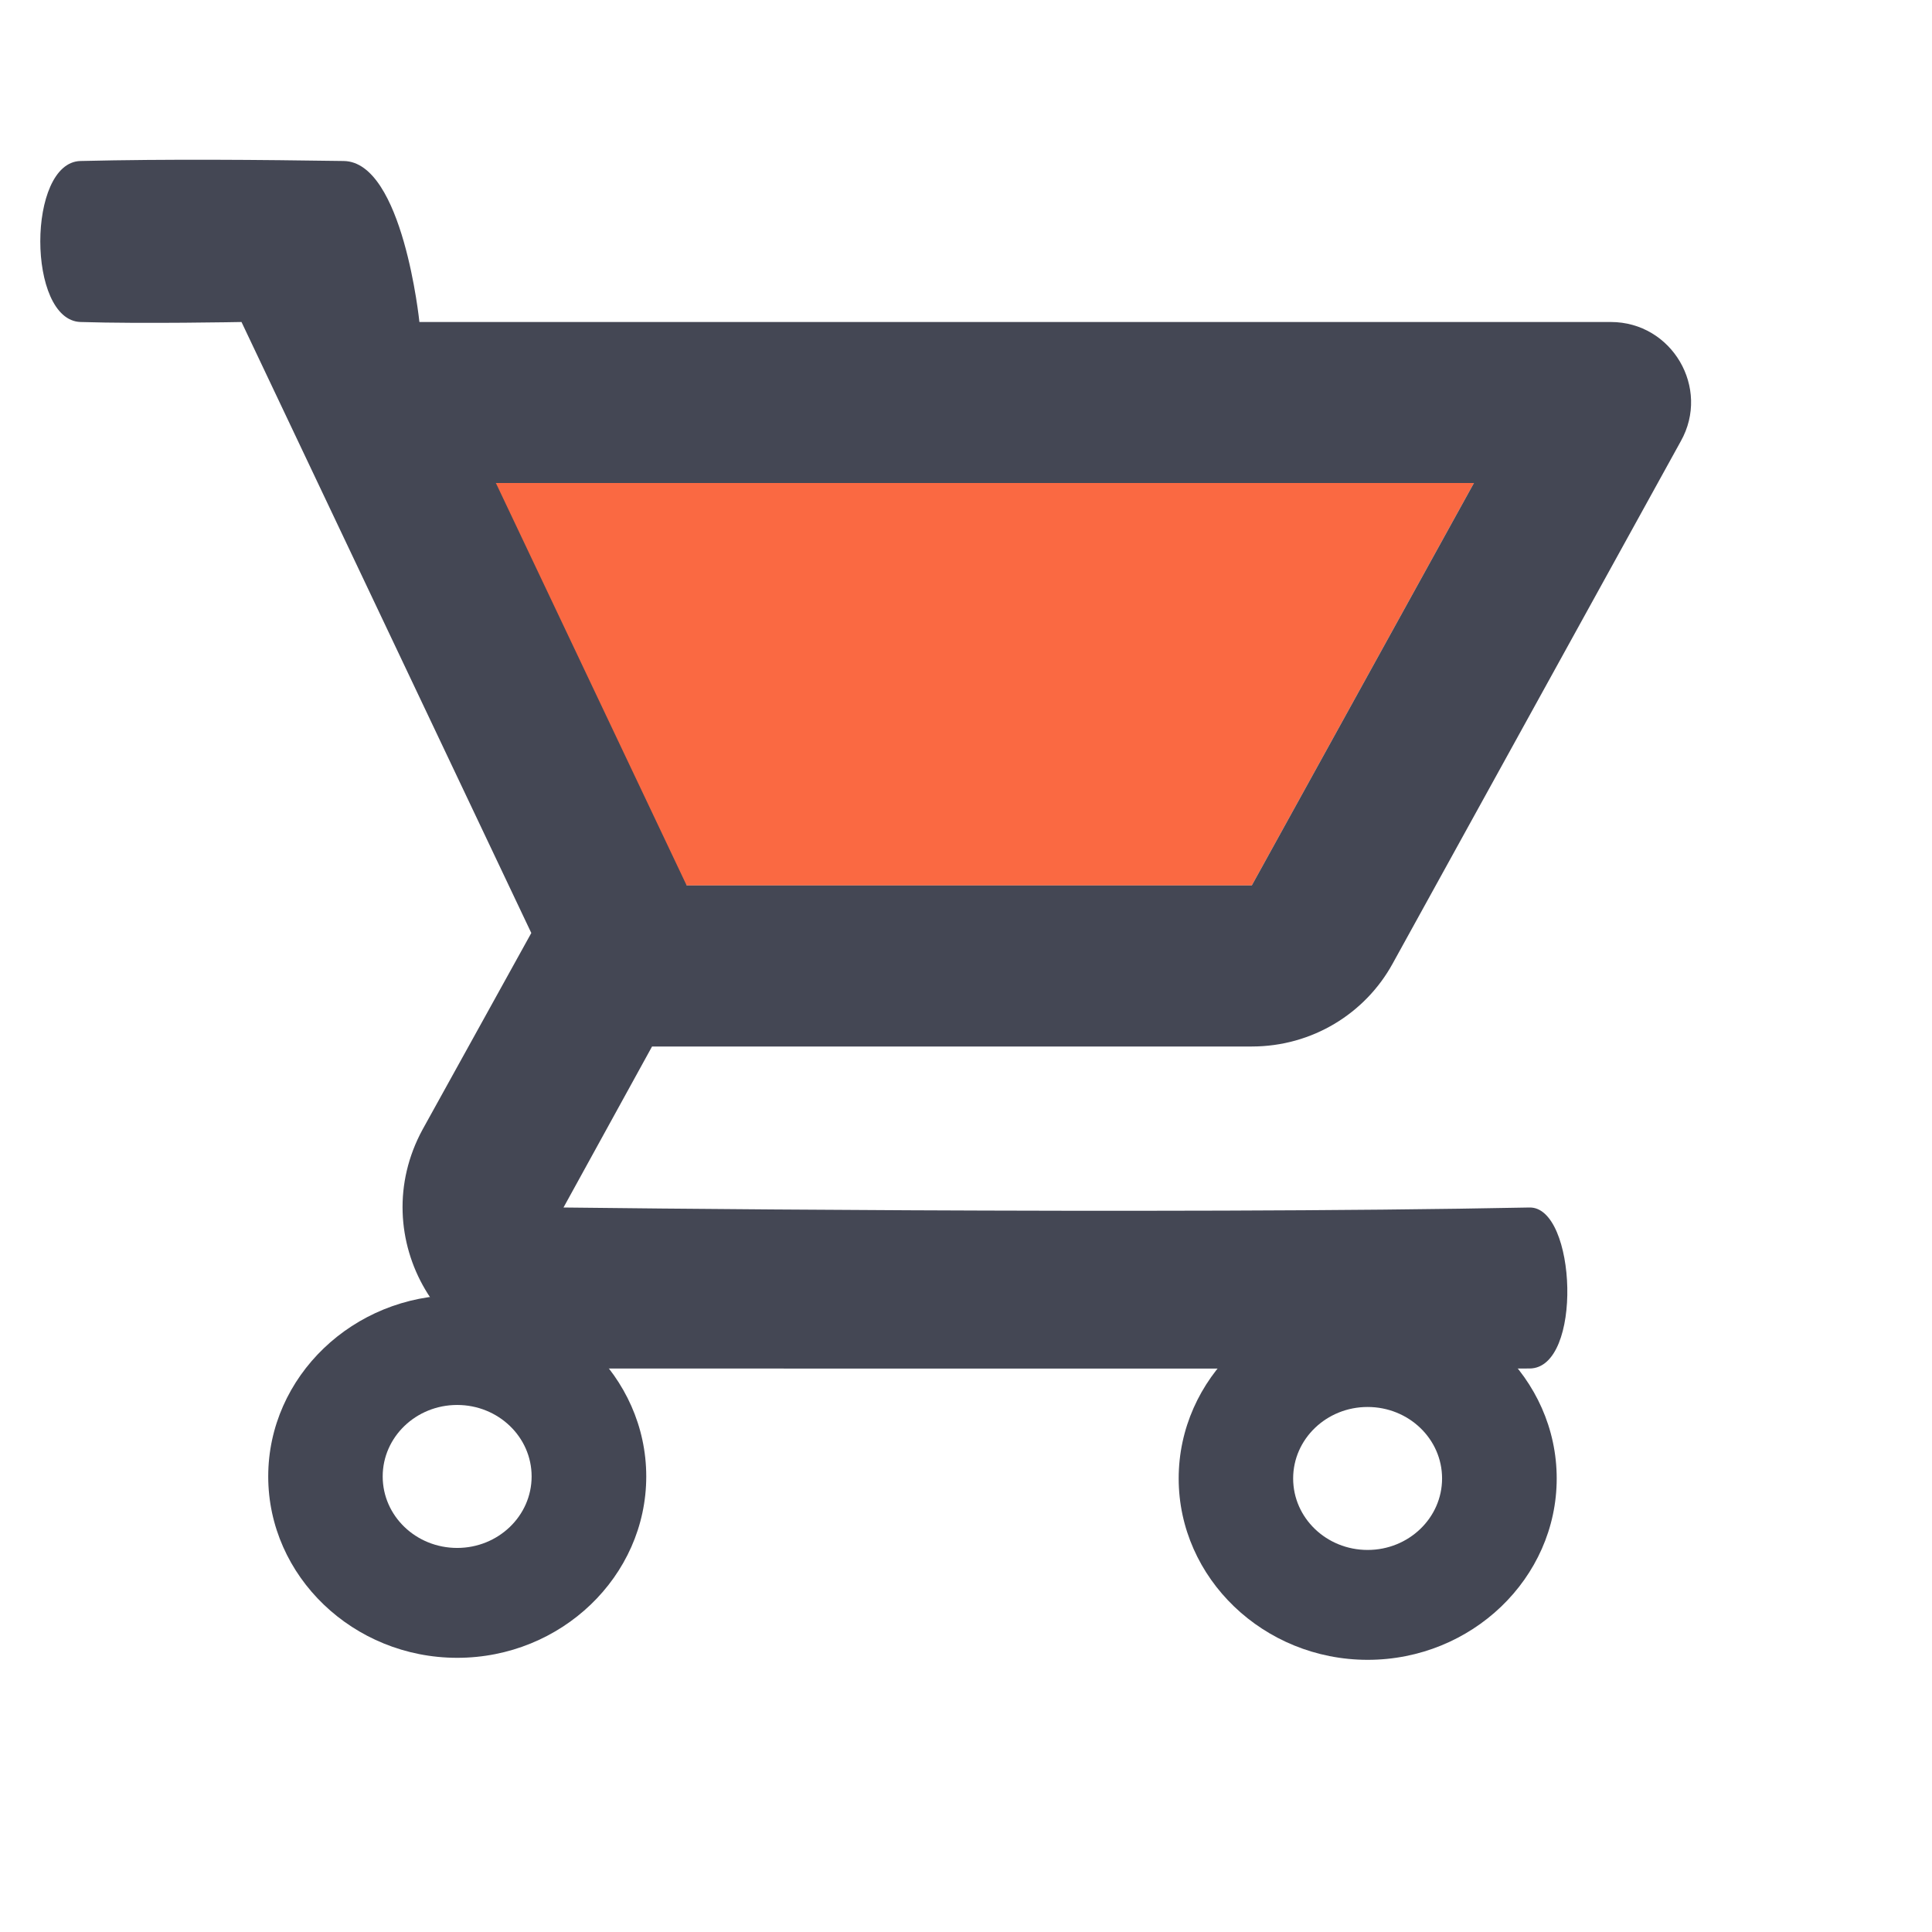 <?xml version="1.0" encoding="UTF-8" standalone="no"?>
<svg
   height="48px"
   viewBox="0 0 24 24"
   width="48px"
   fill="#454753"
   version="1.1"
   id="svg3"
   sodipodi:docname="ecommerce.svg"
   inkscape:version="1.2.1 (9c6d41e410, 2022-07-14)"
   xmlns:inkscape="http://www.inkscape.org/namespaces/inkscape"
   xmlns:sodipodi="http://sodipodi.sourceforge.net/DTD/sodipodi-0.dtd"
   xmlns="http://www.w3.org/2000/svg"
   xmlns:svg="http://www.w3.org/2000/svg">
  <defs
     id="defs3" />
  <sodipodi:namedview
     id="namedview3"
     pagecolor="#ffffff"
     bordercolor="#000000"
     borderopacity="0.25"
     inkscape:showpageshadow="2"
     inkscape:pageopacity="0.0"
     inkscape:pagecheckerboard="0"
     inkscape:deskcolor="#d1d1d1"
     inkscape:zoom="13.052012"
     inkscape:cx="13.94421"
     inkscape:cy="32.408796"
     inkscape:window-width="3840"
     inkscape:window-height="2066"
     inkscape:window-x="3829"
     inkscape:window-y="-11"
     inkscape:window-maximized="1"
     inkscape:current-layer="svg3"
     showguides="true"
     showgrid="false">
    <sodipodi:guide
       position="18.366,3.386"
       orientation="0,-1"
       id="guide3"
       inkscape:locked="false" />
  </sodipodi:namedview>
  <path
     d="M0 0h24v24H0V0z"
     fill="none"
     id="path1" />
  <path
     d="m 15.55,11 2.76,-5 c 0,0 -9.985,-3.423 -12.15,0 -0.986,1.559 2.37,5 2.37,5 z"
     opacity="0.3"
     id="path2"
     sodipodi:nodetypes="ccscc"
     style="fill:#fa6942;fill-opacity:1;opacity:1" />
  <path
     d="m 15.55,13 c 0.75,0 1.41,-0.41 1.75,-1.03 L 20.88,5.48 C 21.25,4.82 20.77,4 20.01,4 H 5.21 C 5.21,4 5.007,2.011 4.27,2 3.228,1.985 2.096,1.974 1,2 0.334,2.016 0.334,3.979 1,4 1.769,4.024 3,4 3,4 l 3.6,7.59 -1.35,2.44 C 4.52,15.37 5.48,17 7,17 c 0,0 8.578,0.003 12,0 0.667,-6.22e-4 0.585,-2.012 0,-2 -4.562,0.092 -12,0 -12,0 L 8.1,13 Z M 6.16,6 h 12.15 l -2.76,5 H 8.53 Z"
     id="path3"
     sodipodi:nodetypes="sccscssscccsssccsccccc"
     style="fill:#444754;fill-opacity:1" />
  <path
     style="fill:#444754;stroke-width:0.064;fill-opacity:1"
     d="m 3.332,18.341 c 0,1.24 1.056,2.253 2.348,2.253 1.292,0 2.348,-1.013 2.348,-2.253 0,-1.24 -1.056,-2.253 -2.348,-2.253 -1.292,0 -2.348,1.013 -2.348,2.253 z m 3.272,0 c 0,0.49 -0.414,0.888 -0.925,0.888 -0.511,0 -0.925,-0.397 -0.925,-0.888 0,-0.49 0.414,-0.888 0.925,-0.888 0.511,6.3e-5 0.925,0.397 0.925,0.888 z"
     id="path7"
     sodipodi:nodetypes="sssssssscs" />
  <path
     style="fill:#444754;stroke-width:0.064;fill-opacity:1"
     d="m 14.642,18.366 c 0,1.24 1.056,2.253 2.348,2.253 1.292,0 2.348,-1.013 2.348,-2.253 0,-1.24 -1.056,-2.253 -2.348,-2.253 -1.292,0 -2.348,1.013 -2.348,2.253 z m 3.272,0 c 0,0.49 -0.414,0.888 -0.925,0.888 -0.511,0 -0.925,-0.397 -0.925,-0.888 0,-0.49 0.414,-0.888 0.925,-0.888 0.511,6.3e-5 0.925,0.397 0.925,0.888 z"
     id="path7-9"
     sodipodi:nodetypes="sssssssscs" />
</svg>
